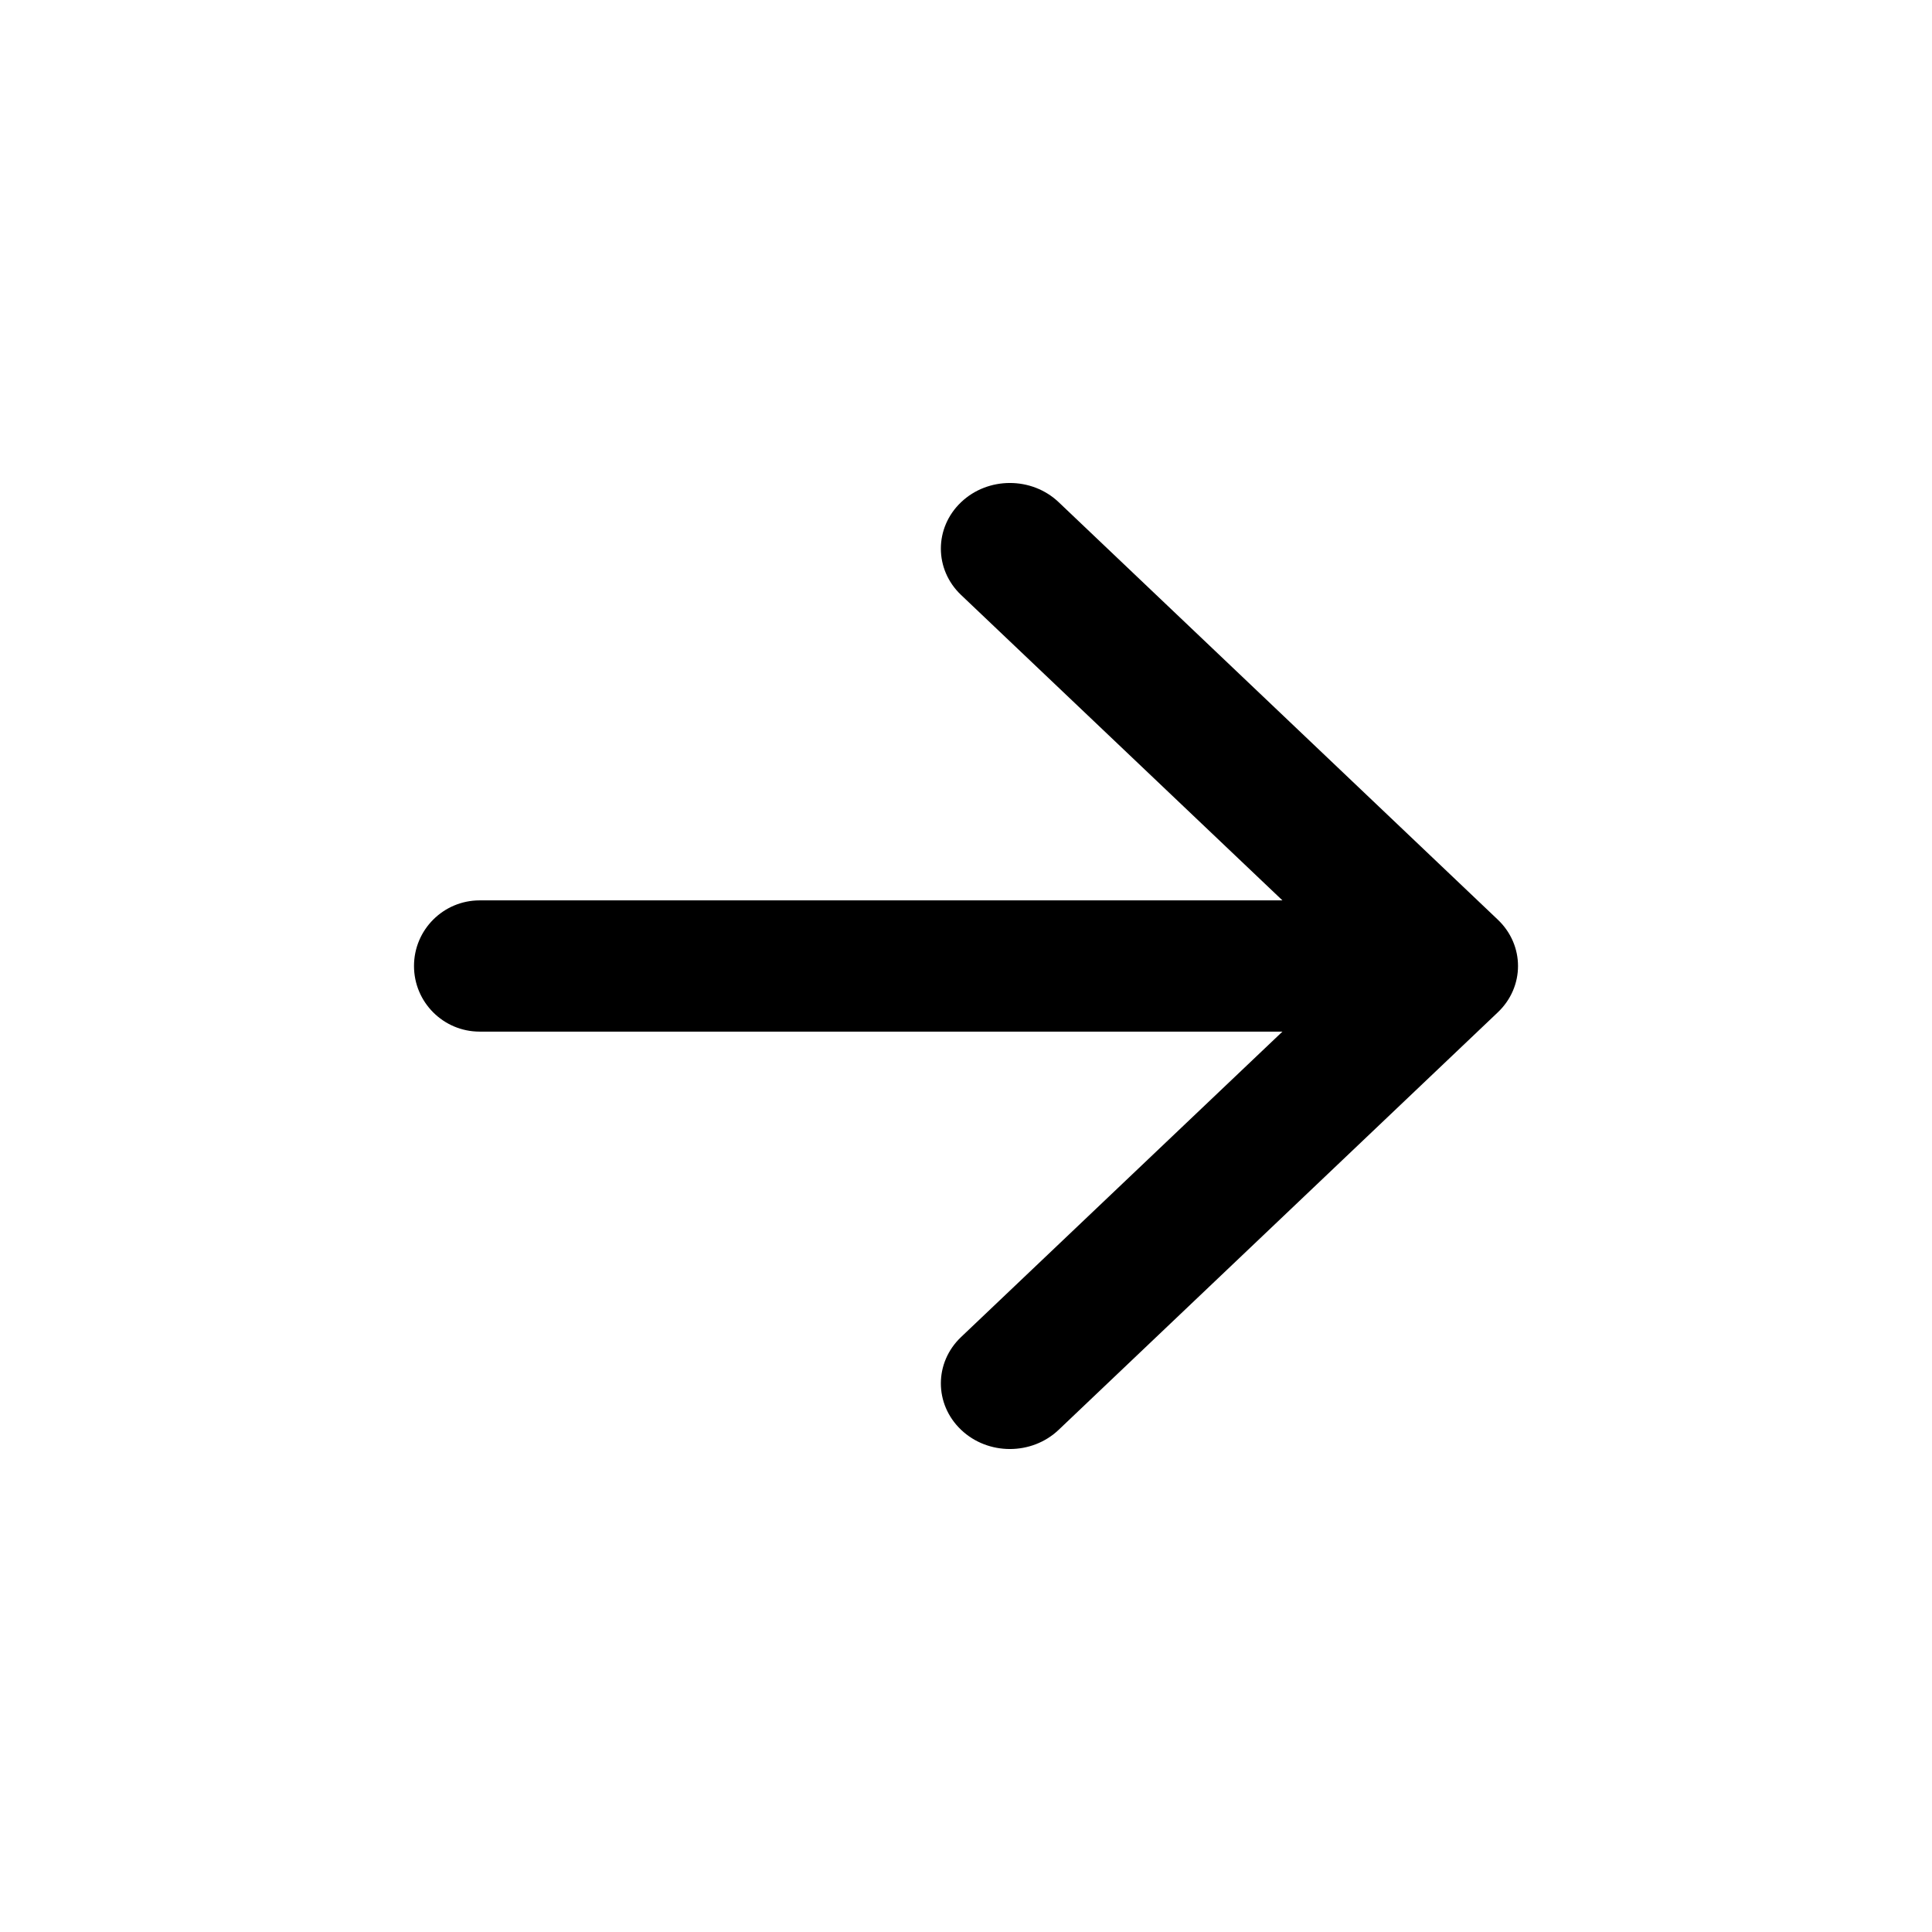 <svg width="28" height="28" viewBox="0 0 28 28" fill="none" xmlns="http://www.w3.org/2000/svg">
<path fill-rule="evenodd" clip-rule="evenodd" d="M15.343 7.278L21.707 13.328C22.098 13.699 22.098 14.301 21.707 14.672L15.343 20.722C14.953 21.093 14.319 21.093 13.929 20.722C13.538 20.35 13.538 19.748 13.929 19.377L18.586 14.951H6.951C6.426 14.951 6 14.525 6 14V14C6 13.475 6.426 13.049 6.951 13.049H18.586L13.929 8.623C13.538 8.252 13.538 7.65 13.929 7.278C14.319 6.907 14.953 6.907 15.343 7.278Z" fill="black"/>
</svg>
